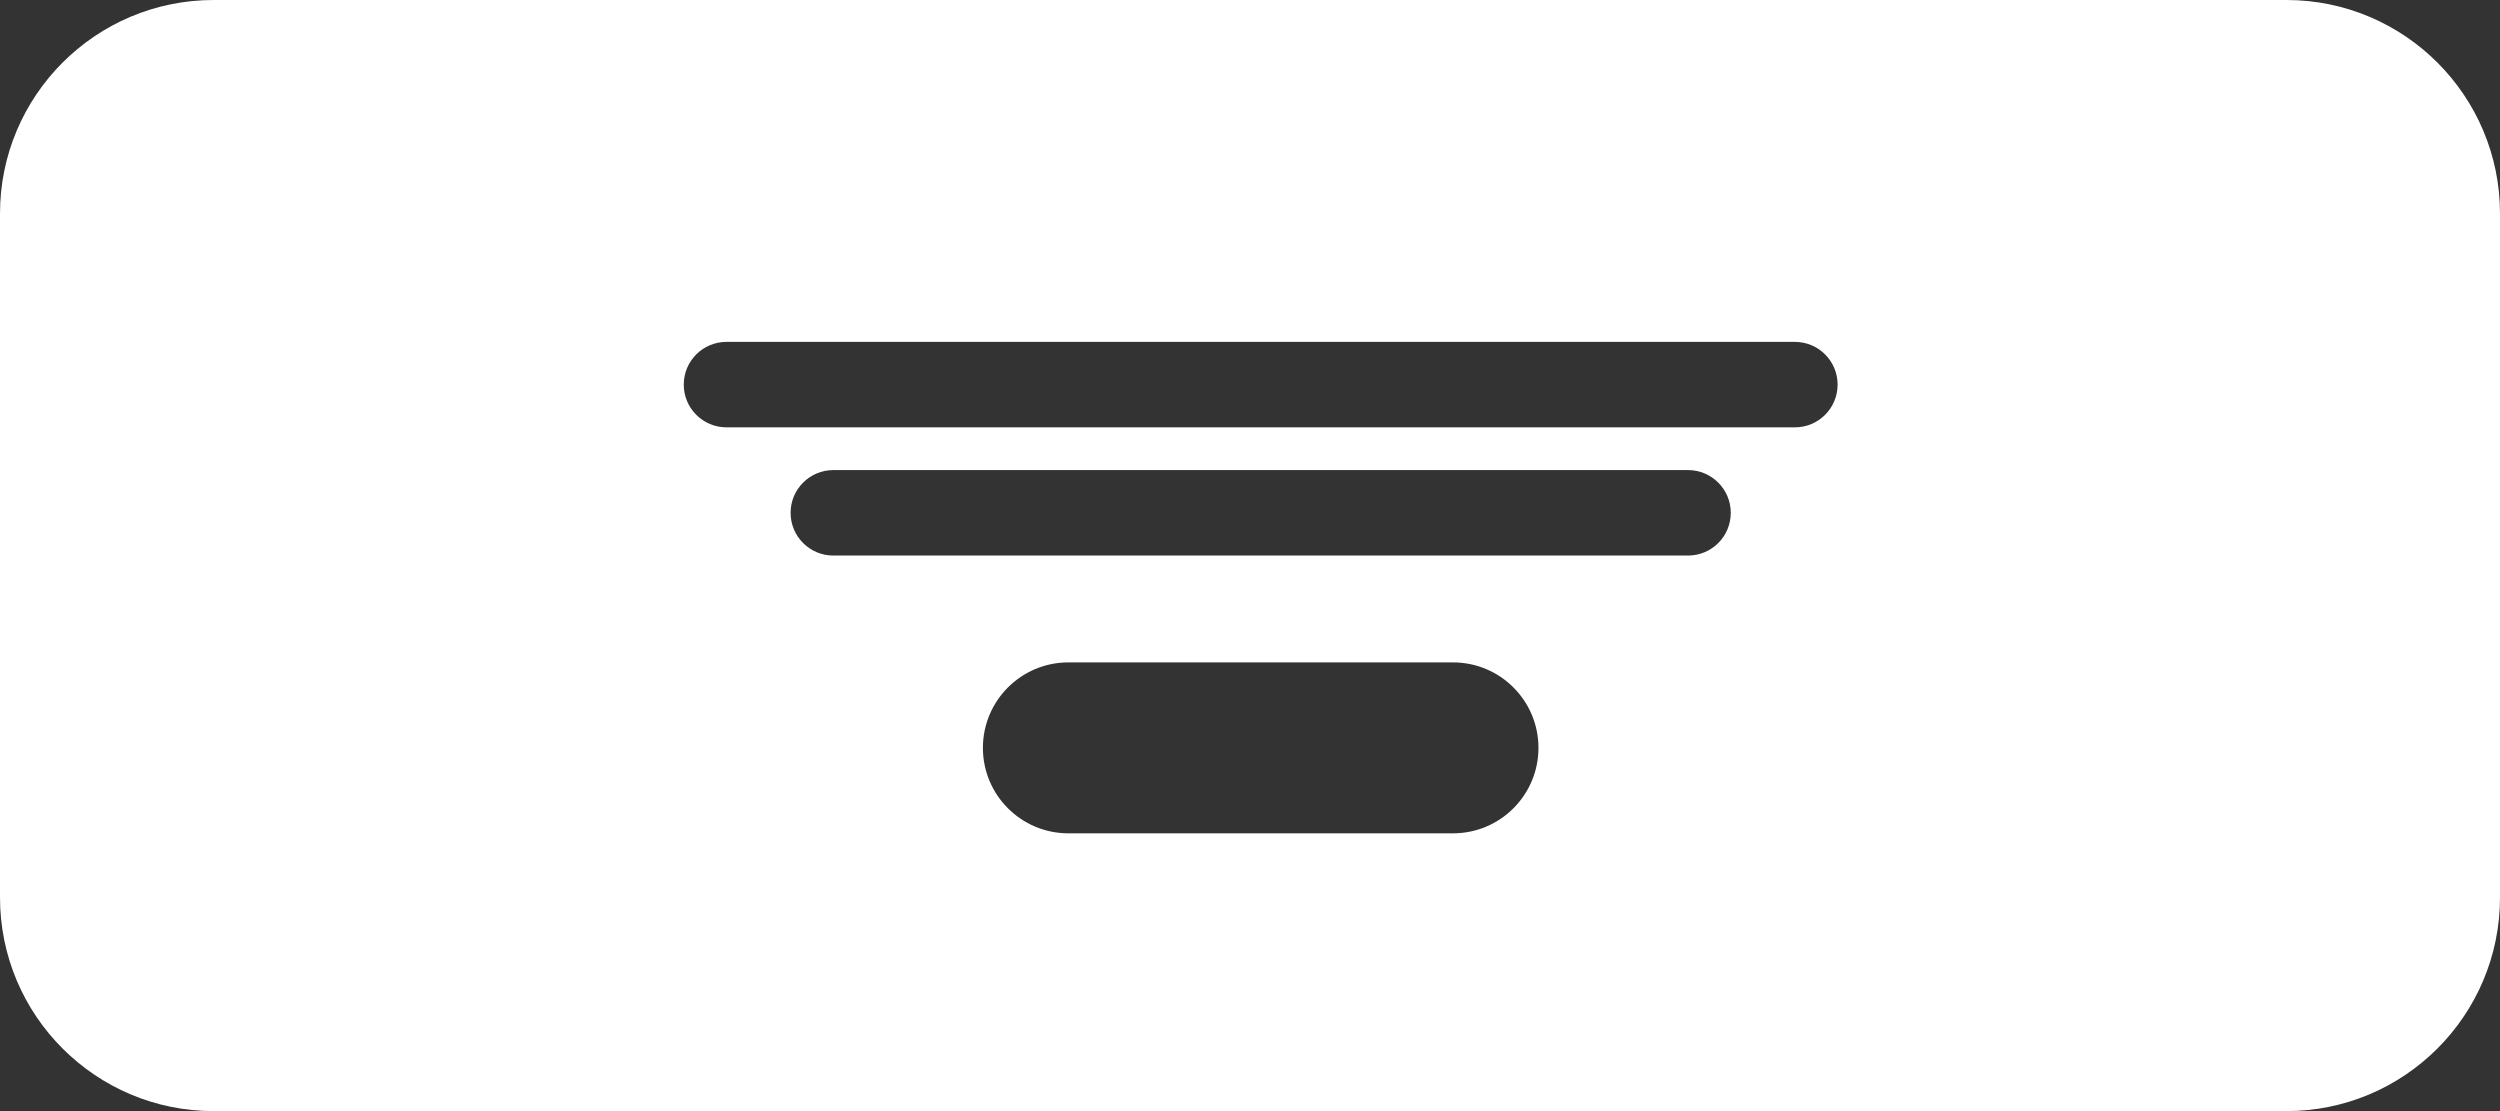 <?xml version="1.0" encoding="UTF-8"?>
<svg width="117px" height="52px" viewBox="0 0 117 52" version="1.1" xmlns="http://www.w3.org/2000/svg" xmlns:xlink="http://www.w3.org/1999/xlink">
    <rect x="0" y="0" width="117" height="52" fill="#333333" stroke="none"/>
    <title>poster-w</title>
    <g id="CONTENT-WEBSITE" stroke="none" stroke-width="1" fill="none" fill-rule="evenodd">
        <g id="Artboard" transform="translate(-3675, -311)" fill="#FFFFFF">
            <path d="M3782,311 C3787.523,311 3792,315.477 3792,321 L3792,353 C3792,358.523 3787.523,363 3782,363 L3685,363 C3679.477,363 3675,358.523 3675,353 L3675,321 C3675,315.477 3679.477,311 3685,311 L3782,311 Z M3743,342 L3725,342 C3722.791,342 3721,343.791 3721,346 C3721,348.209 3722.791,350 3725,350 L3725,350 L3743,350 C3745.209,350 3747,348.209 3747,346 C3747,343.791 3745.209,342 3743,342 L3743,342 Z M3754,333 L3714,333 C3712.895,333 3712,333.895 3712,335 C3712,336.105 3712.895,337 3714,337 L3714,337 L3754,337 C3755.105,337 3756,336.105 3756,335 C3756,333.895 3755.105,333 3754,333 L3754,333 Z M3759,327 L3709,327 C3707.895,327 3707,327.895 3707,329 C3707,330.105 3707.895,331 3709,331 L3709,331 L3759,331 C3760.105,331 3761,330.105 3761,329 C3761,327.895 3760.105,327 3759,327 L3759,327 Z" id="poster-w"></path>
        </g>
    </g>
</svg>
